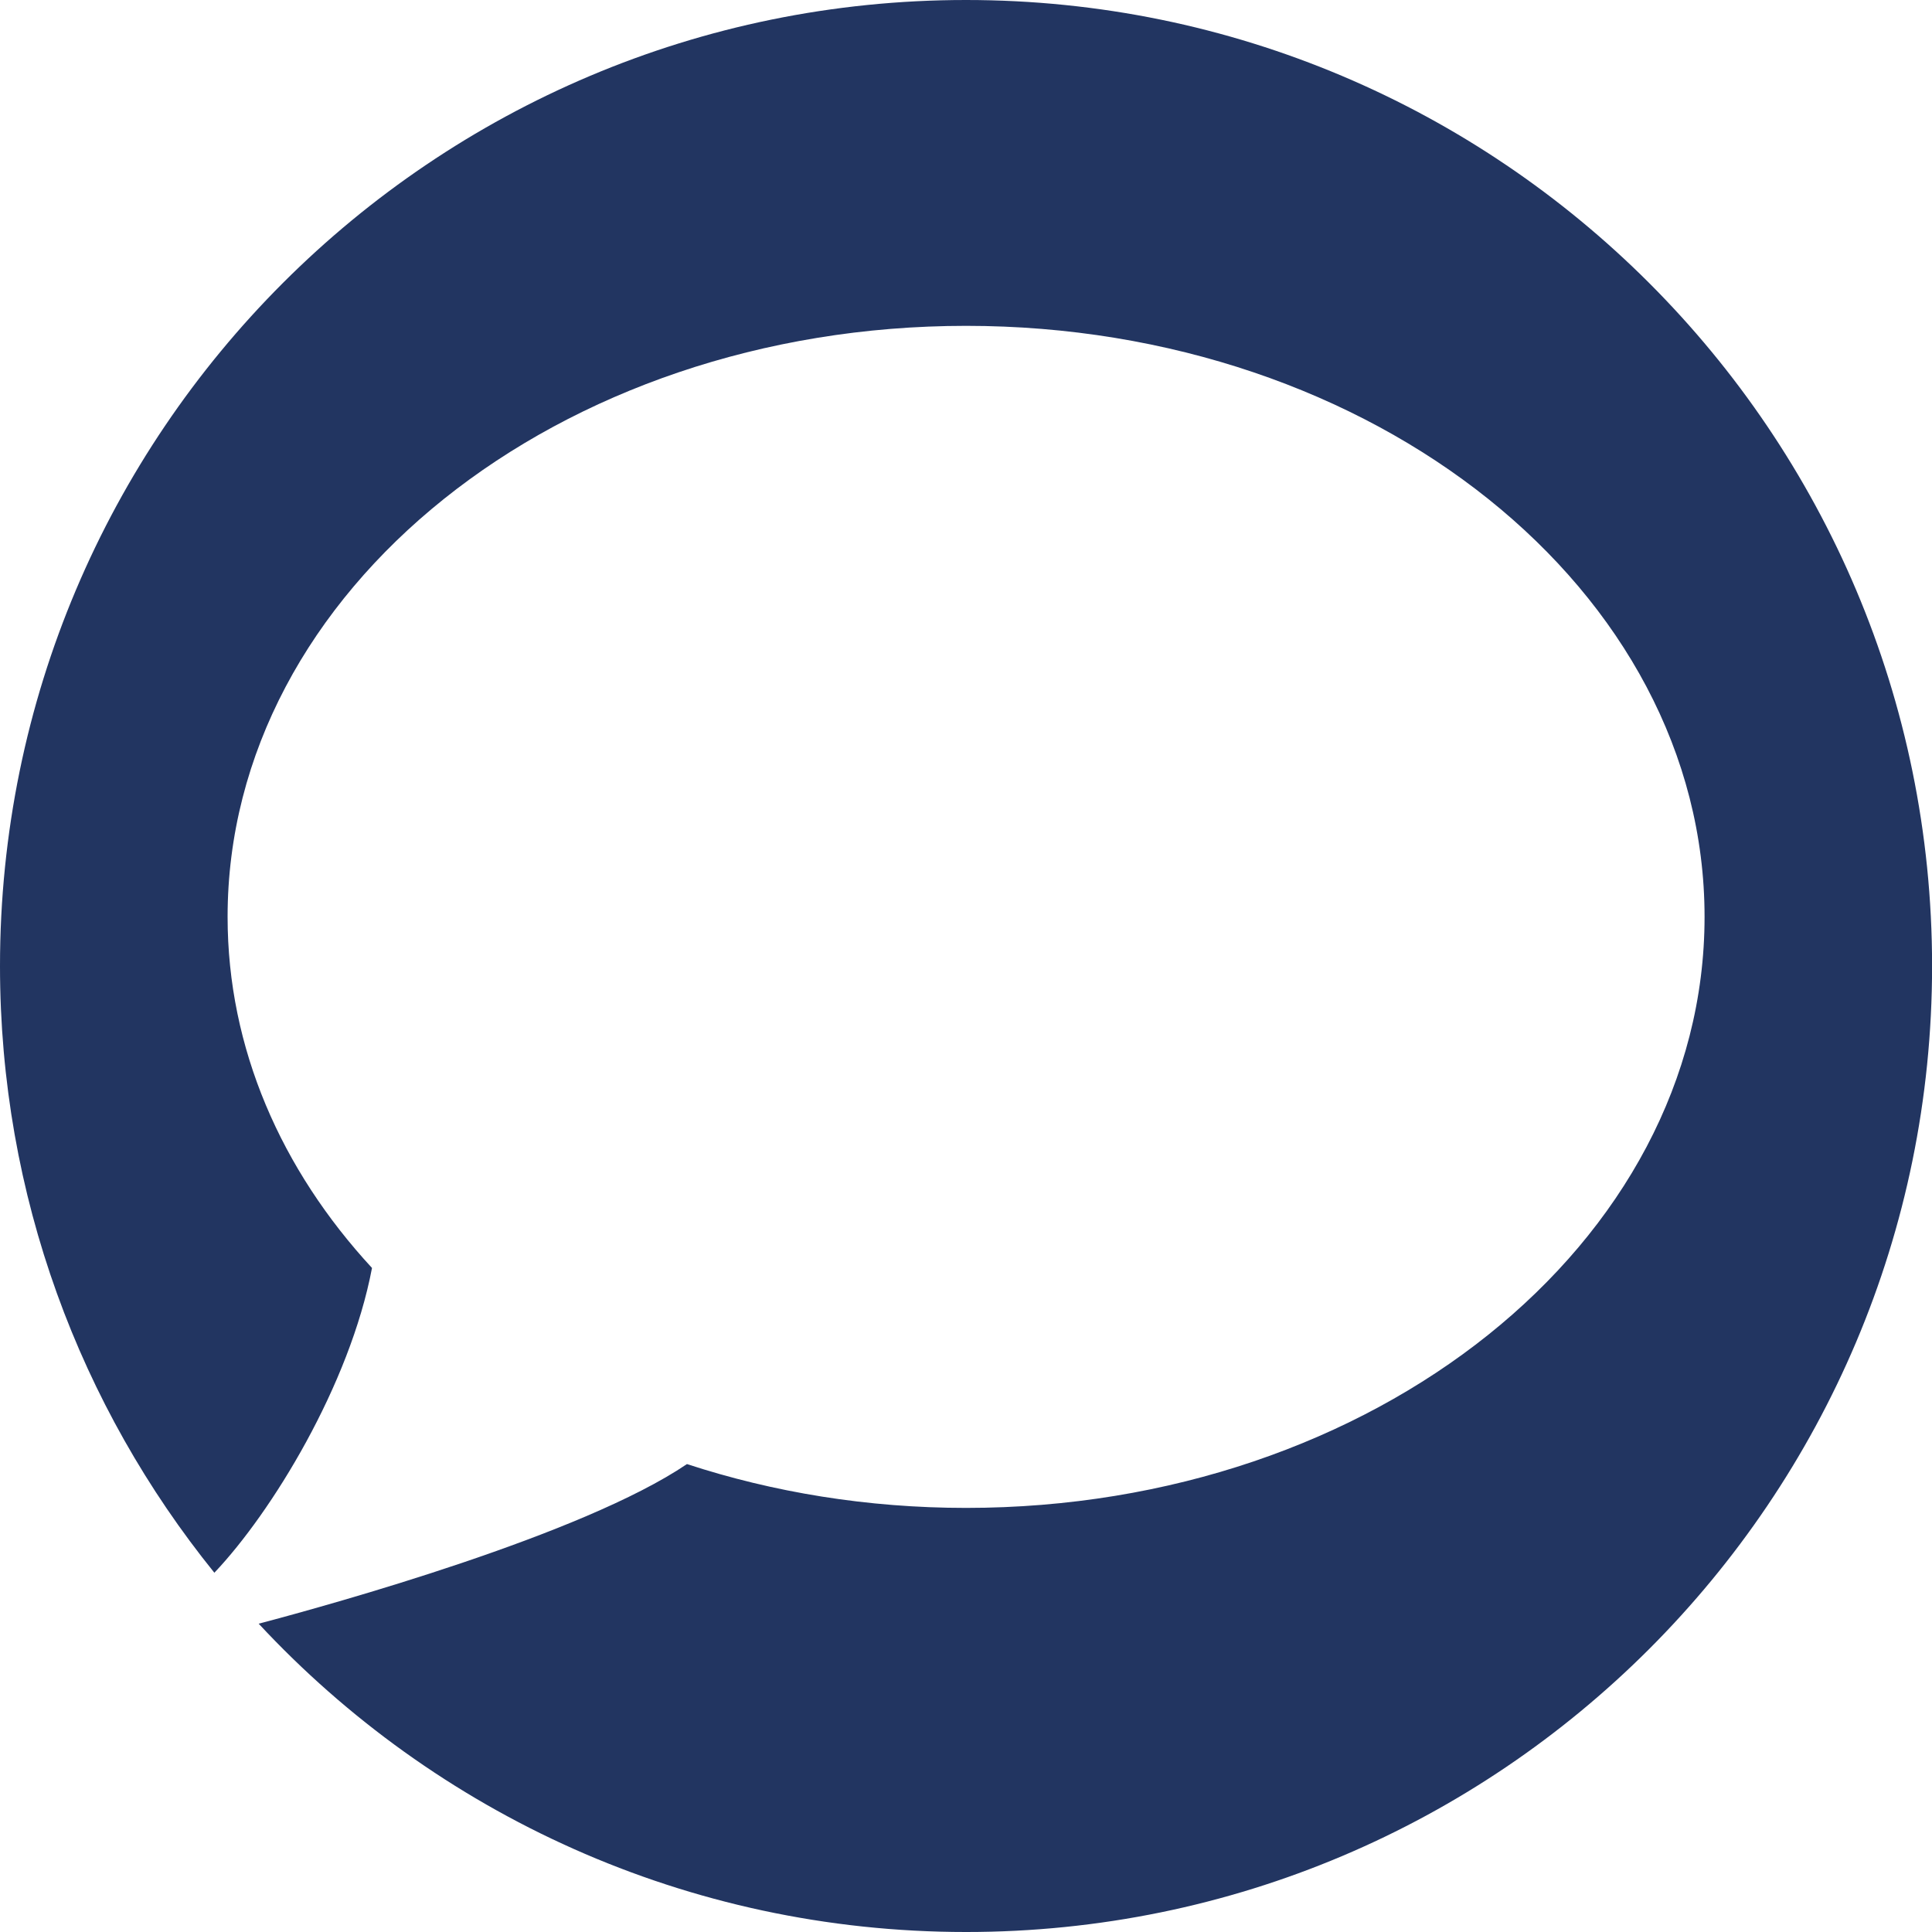 <?xml version="1.0" encoding="UTF-8"?>
<svg id="Layer_3" data-name="Layer 3" xmlns="http://www.w3.org/2000/svg" viewBox="0 0 241.08 241.08">
  <defs>
    <style>
      .cls-1 {
        fill: #223561;
      }
    </style>
  </defs>
  <path class="cls-1" d="M120.54,0C53.97,0,0,53.97,0,120.54c0,28.68,10.02,55.01,26.75,75.71,7.13-7.51,16.89-23.4,19.67-38.03-11.32-12.25-18.02-27.4-18.02-43.81,0-40.73,41.26-73.75,92.15-73.75s92.15,33.02,92.15,73.75-41.26,73.75-92.15,73.75c-12.33,0-24.08-1.95-34.83-5.47-13.03,8.83-44.17,17.47-53.44,19.92,22.01,23.66,53.41,38.47,88.27,38.47,66.57,0,120.54-53.97,120.54-120.54S187.11,0,120.54,0Z"/>
</svg>